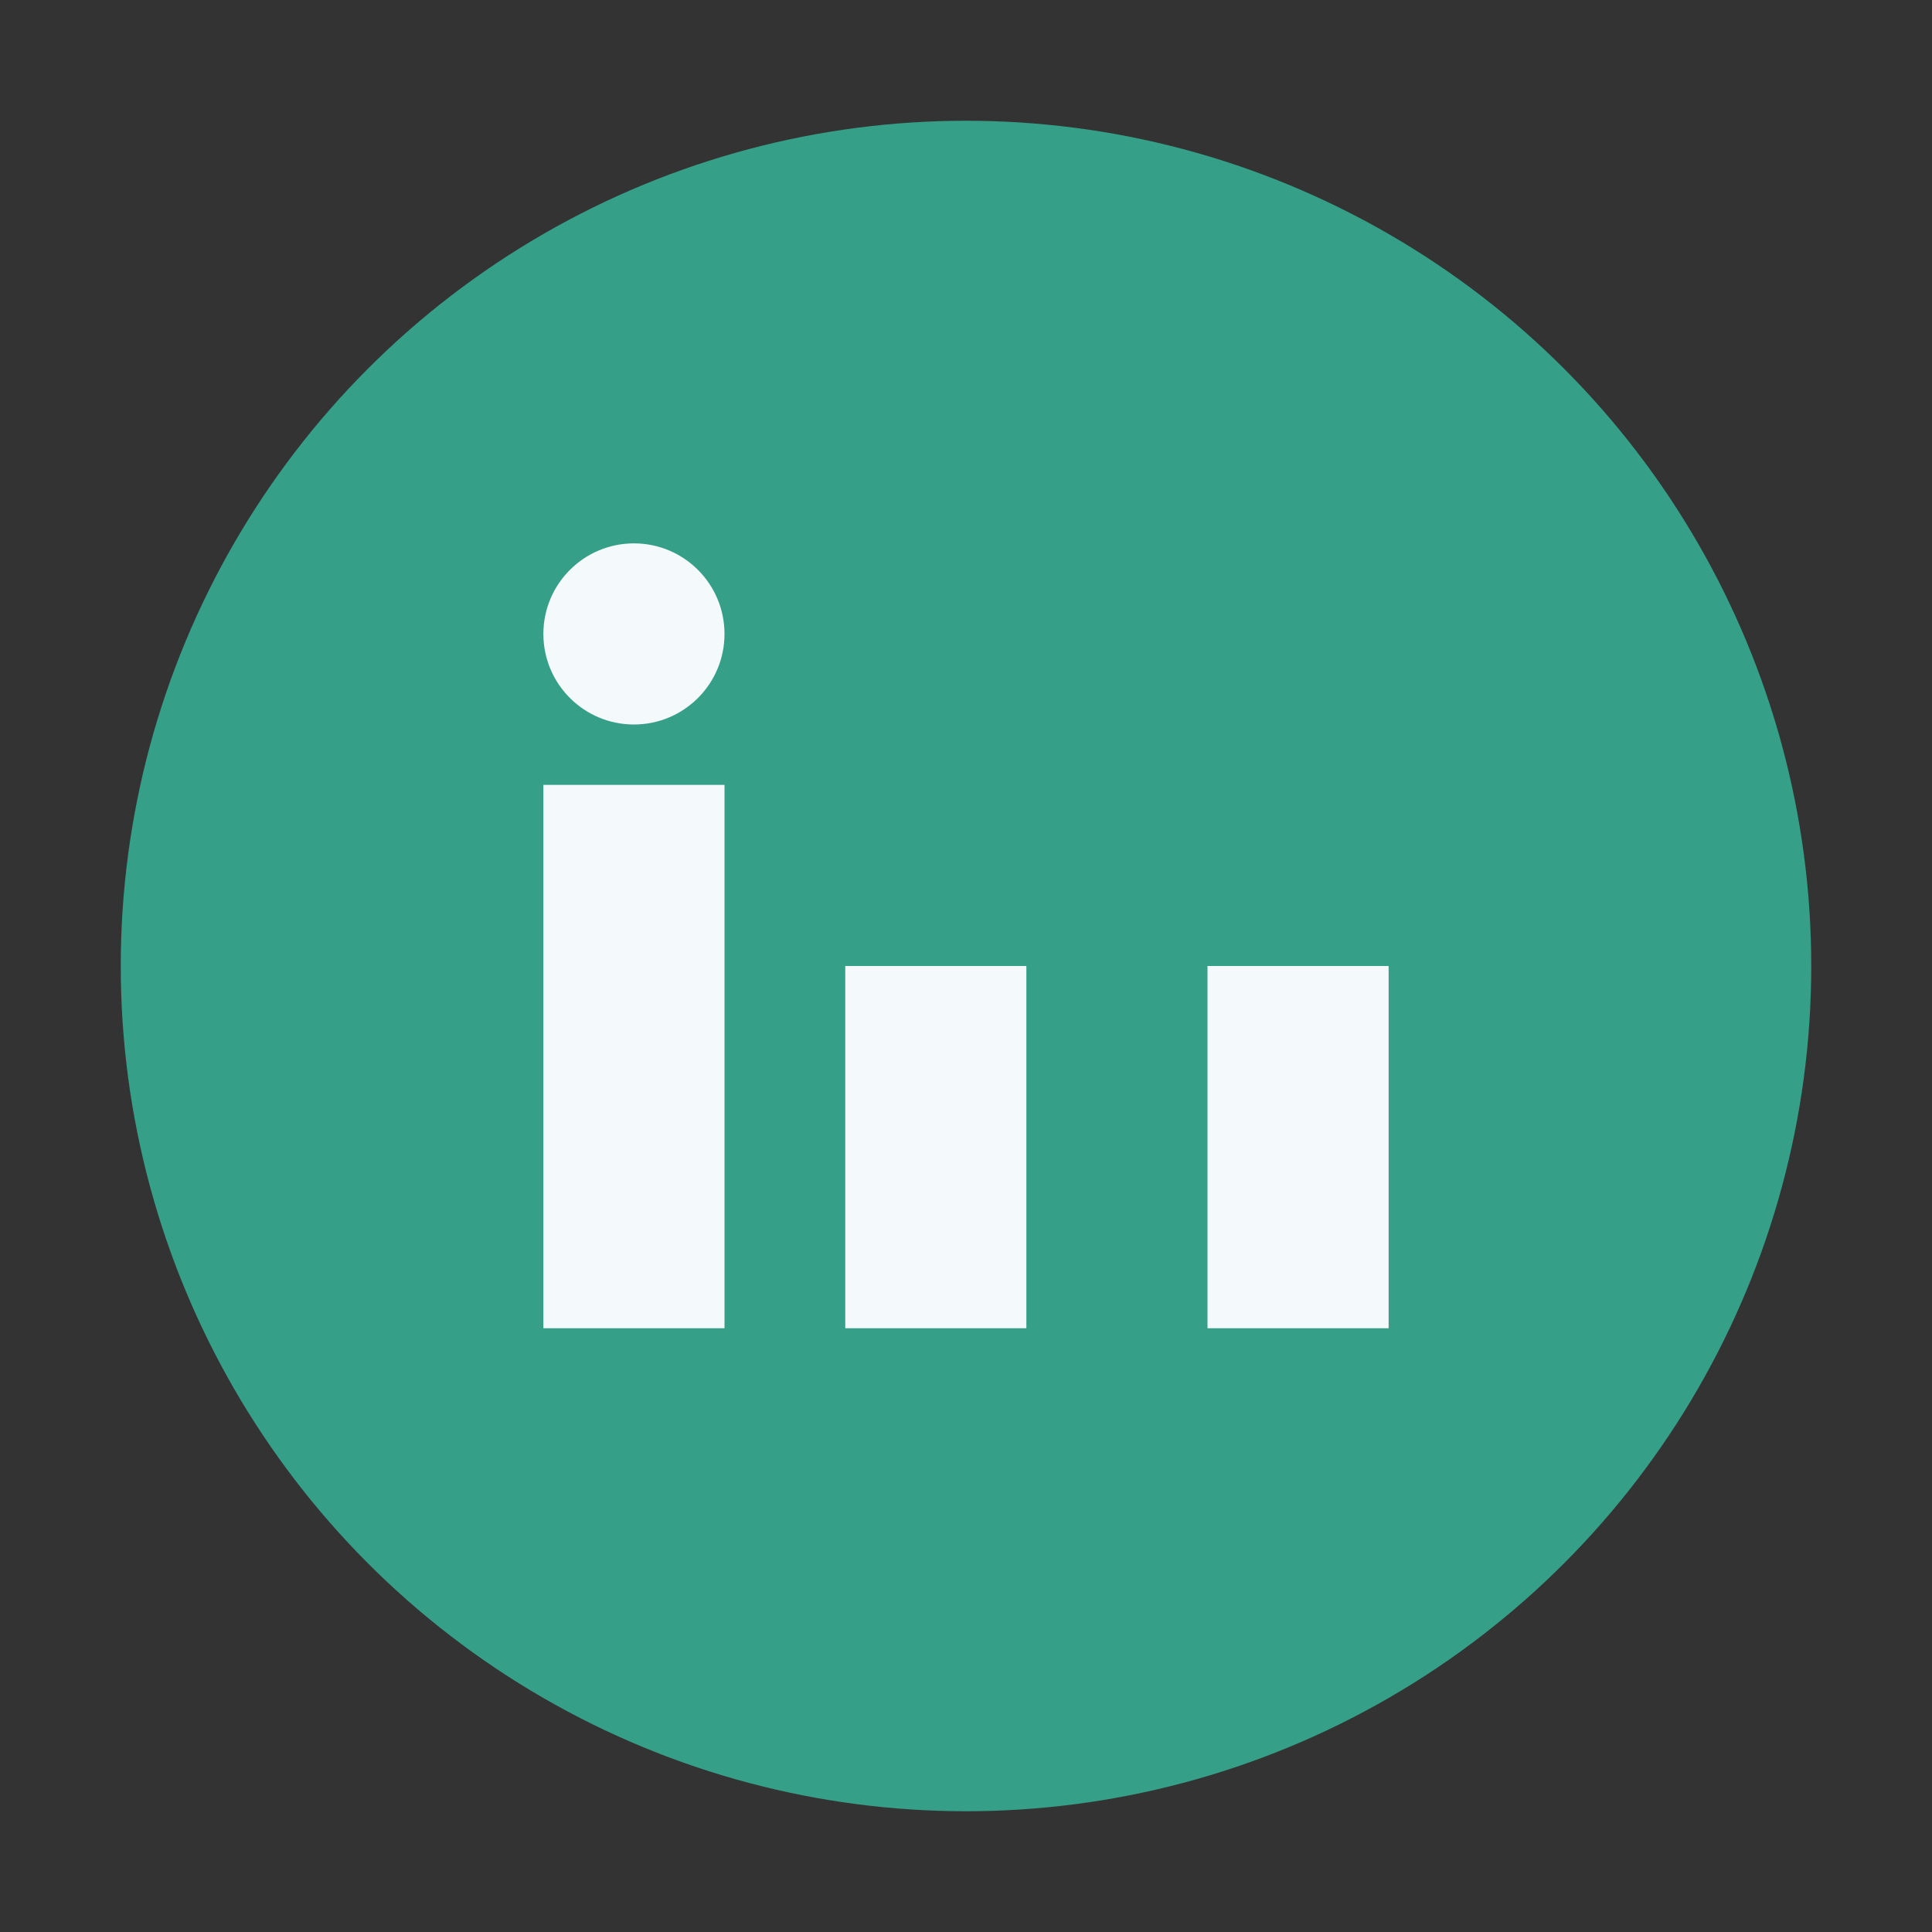 <?xml version="1.0" encoding="UTF-8"?>
<svg xmlns="http://www.w3.org/2000/svg" width="32" height="32" viewBox="0 0 32 32"><rect x="0" y="0" width="32" height="32" fill="#333333" stroke="none"/><circle cx="16" cy="16" r="14" fill="#359F87"/><rect x="9" y="13" width="3" height="9" fill="#F4F9FB"/><rect x="20" y="16" width="3" height="6" fill="#F4F9FB"/><circle cx="10.5" cy="10.5" r="1.5" fill="#F4F9FB"/><rect x="14" y="16" width="3" height="6" fill="#F4F9FB"/></svg>